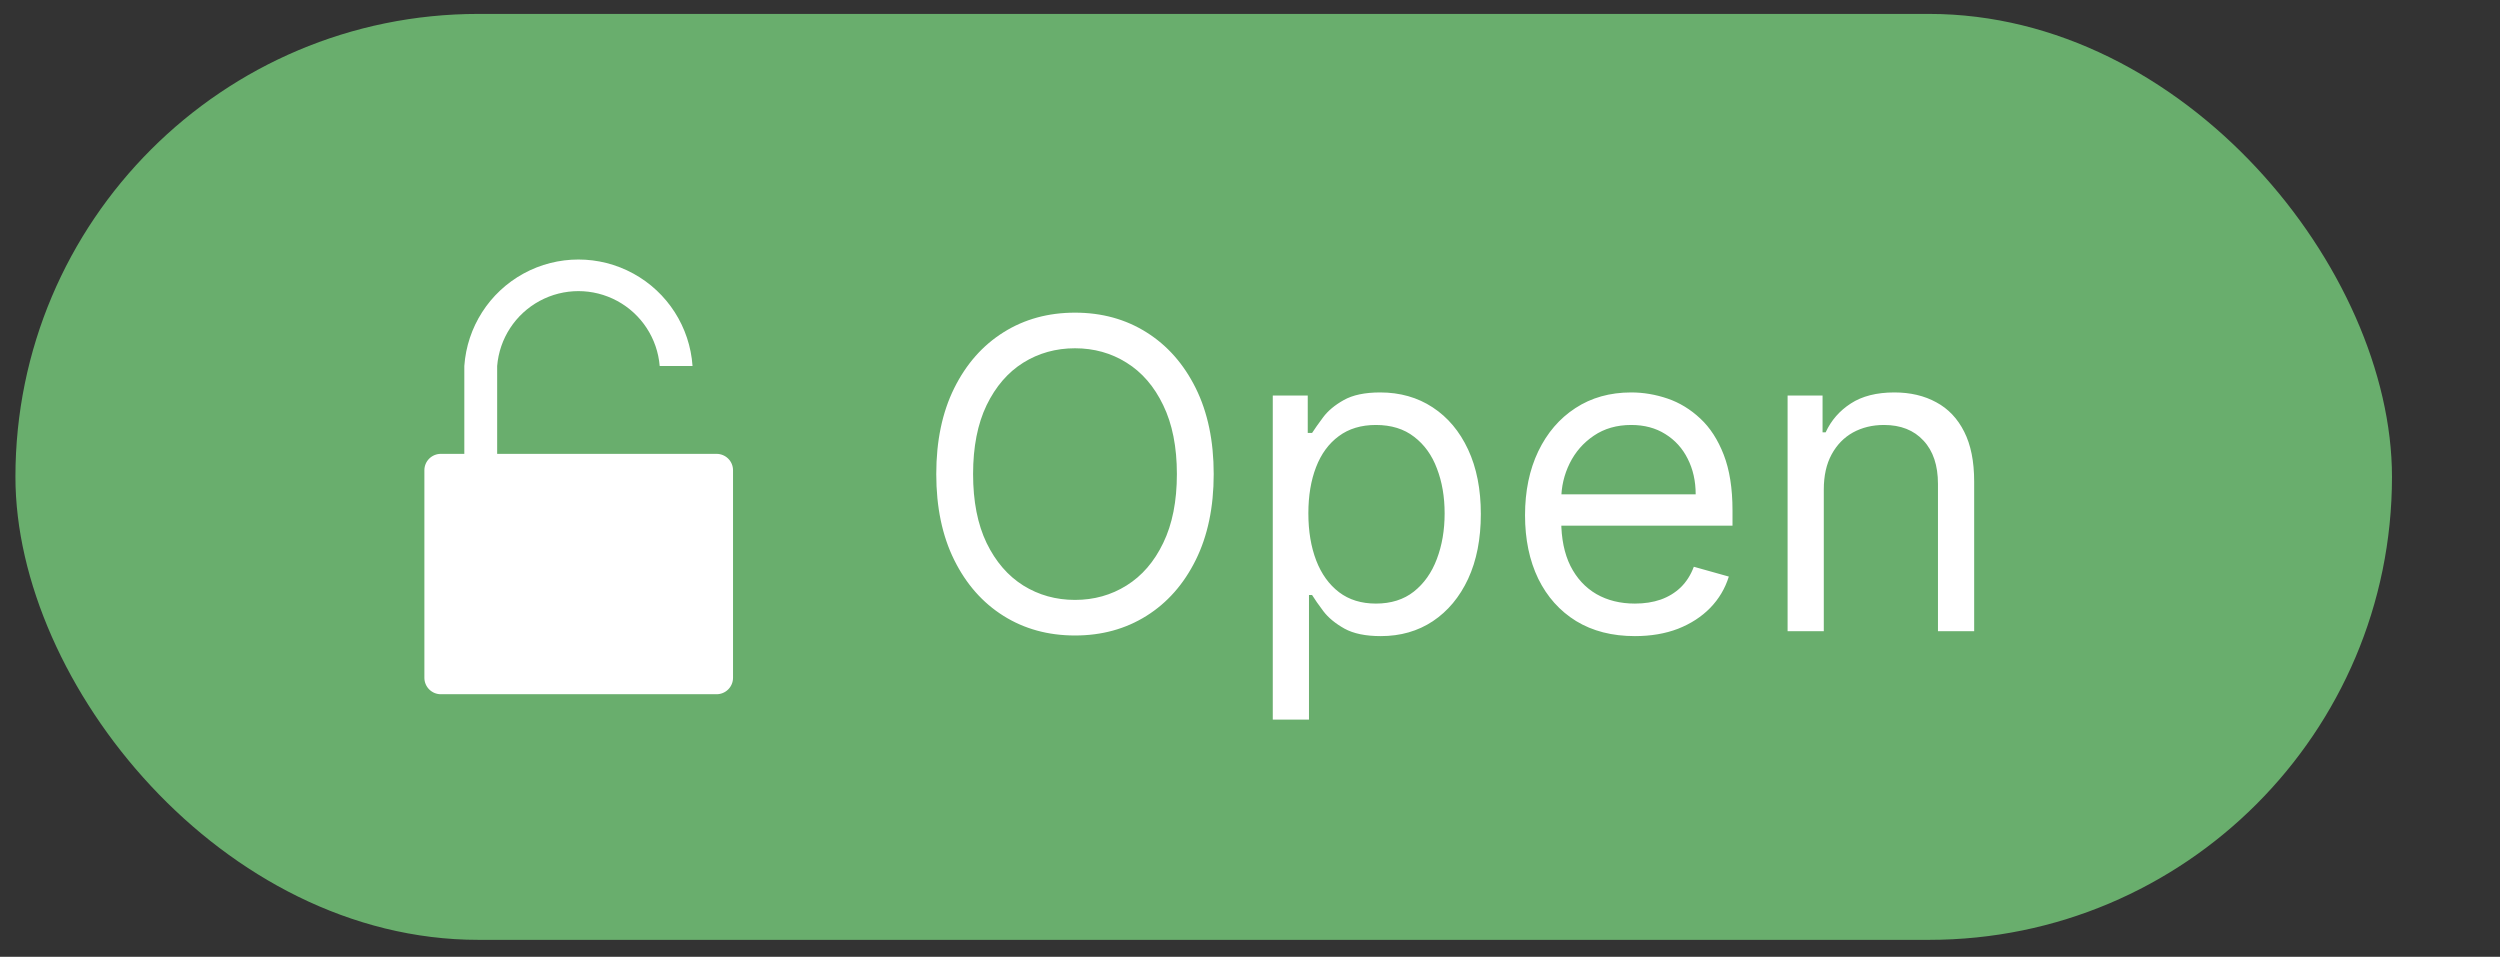 <svg width="81" height="31" viewBox="0 0 81 31" fill="none" xmlns="http://www.w3.org/2000/svg">
<rect x="0" y="0" width="81" height="31" fill="#333333" stroke="none"/>
<rect x="0.5" y="0.451" width="77" height="30" rx="15" fill="#69AE6D"/>
<path d="M39.324 15.36C39.324 16.434 39.13 17.362 38.742 18.144C38.354 18.927 37.822 19.53 37.146 19.954C36.47 20.378 35.698 20.59 34.83 20.59C33.961 20.59 33.189 20.378 32.513 19.954C31.837 19.53 31.305 18.927 30.917 18.144C30.529 17.362 30.335 16.434 30.335 15.36C30.335 14.286 30.529 13.358 30.917 12.576C31.305 11.794 31.837 11.191 32.513 10.767C33.189 10.342 33.961 10.13 34.83 10.13C35.698 10.13 36.47 10.342 37.146 10.767C37.822 11.191 38.354 11.794 38.742 12.576C39.13 13.358 39.324 14.286 39.324 15.36ZM38.131 15.36C38.131 14.479 37.983 13.735 37.688 13.128C37.397 12.521 37.001 12.062 36.5 11.751C36.003 11.439 35.446 11.284 34.83 11.284C34.213 11.284 33.655 11.439 33.154 11.751C32.657 12.062 32.261 12.521 31.966 13.128C31.674 13.735 31.528 14.479 31.528 15.36C31.528 16.242 31.674 16.986 31.966 17.593C32.261 18.199 32.657 18.658 33.154 18.97C33.655 19.281 34.213 19.437 34.83 19.437C35.446 19.437 36.003 19.281 36.5 18.97C37.001 18.658 37.397 18.199 37.688 17.593C37.983 16.986 38.131 16.242 38.131 15.36ZM41.238 23.315V12.815H42.371V14.028H42.511C42.597 13.895 42.716 13.726 42.869 13.521C43.024 13.312 43.246 13.126 43.535 12.964C43.827 12.798 44.221 12.715 44.718 12.715C45.361 12.715 45.928 12.876 46.418 13.198C46.909 13.519 47.292 13.975 47.567 14.565C47.842 15.155 47.979 15.851 47.979 16.653C47.979 17.462 47.842 18.163 47.567 18.756C47.292 19.346 46.91 19.803 46.423 20.128C45.936 20.45 45.374 20.61 44.738 20.61C44.247 20.61 43.855 20.529 43.56 20.367C43.265 20.201 43.038 20.014 42.879 19.805C42.719 19.593 42.597 19.417 42.511 19.278H42.411V23.315H41.238ZM42.391 16.633C42.391 17.21 42.476 17.718 42.645 18.159C42.814 18.597 43.061 18.94 43.386 19.188C43.711 19.434 44.108 19.556 44.579 19.556C45.069 19.556 45.479 19.427 45.807 19.169C46.138 18.907 46.387 18.555 46.553 18.114C46.722 17.67 46.806 17.177 46.806 16.633C46.806 16.096 46.723 15.612 46.557 15.181C46.395 14.747 46.148 14.404 45.817 14.152C45.489 13.897 45.076 13.769 44.579 13.769C44.102 13.769 43.7 13.89 43.376 14.132C43.051 14.371 42.806 14.706 42.64 15.136C42.474 15.564 42.391 16.063 42.391 16.633ZM52.971 20.61C52.235 20.61 51.6 20.448 51.067 20.123C50.536 19.795 50.127 19.337 49.839 18.751C49.554 18.161 49.411 17.475 49.411 16.693C49.411 15.911 49.554 15.221 49.839 14.624C50.127 14.025 50.528 13.557 51.042 13.223C51.559 12.884 52.162 12.715 52.852 12.715C53.249 12.715 53.642 12.782 54.03 12.914C54.418 13.047 54.771 13.262 55.089 13.56C55.407 13.855 55.66 14.247 55.849 14.734C56.038 15.221 56.133 15.821 56.133 16.534V17.031H50.246V16.017H54.94C54.94 15.586 54.853 15.201 54.681 14.863C54.512 14.525 54.27 14.258 53.955 14.063C53.644 13.867 53.276 13.769 52.852 13.769C52.384 13.769 51.98 13.885 51.639 14.117C51.3 14.346 51.04 14.644 50.858 15.012C50.676 15.38 50.584 15.775 50.584 16.195V16.872C50.584 17.448 50.684 17.937 50.883 18.338C51.085 18.736 51.365 19.039 51.723 19.248C52.081 19.453 52.497 19.556 52.971 19.556C53.279 19.556 53.557 19.513 53.806 19.427C54.058 19.337 54.275 19.205 54.457 19.029C54.64 18.85 54.781 18.628 54.88 18.363L56.014 18.681C55.894 19.066 55.694 19.404 55.412 19.695C55.13 19.984 54.782 20.209 54.368 20.372C53.954 20.531 53.488 20.61 52.971 20.61ZM59.091 15.857V20.451H57.918V12.815H59.051V14.008H59.151C59.33 13.62 59.601 13.309 59.966 13.073C60.331 12.835 60.801 12.715 61.378 12.715C61.895 12.715 62.347 12.821 62.735 13.034C63.123 13.242 63.425 13.56 63.64 13.988C63.855 14.412 63.963 14.949 63.963 15.599V20.451H62.79V15.678C62.79 15.079 62.634 14.611 62.322 14.277C62.011 13.938 61.583 13.769 61.04 13.769C60.665 13.769 60.331 13.851 60.035 14.013C59.744 14.175 59.514 14.412 59.344 14.724C59.175 15.036 59.091 15.413 59.091 15.857Z" fill="white"/>
<path d="M23.218 14.705H16.108V11.858C16.181 10.968 16.698 10.176 17.483 9.751C18.268 9.326 19.214 9.326 19.999 9.751C20.784 10.176 21.301 10.968 21.374 11.858H22.438C22.351 10.598 21.628 9.469 20.519 8.863C19.411 8.257 18.071 8.257 16.963 8.863C15.855 9.469 15.132 10.598 15.044 11.858V14.705H14.282C14.141 14.705 14.006 14.761 13.906 14.86C13.806 14.96 13.75 15.095 13.75 15.236V21.961C13.75 22.102 13.806 22.237 13.906 22.337C14.006 22.437 14.141 22.493 14.282 22.493H23.218C23.359 22.493 23.494 22.437 23.594 22.337C23.694 22.237 23.75 22.102 23.75 21.961V15.236C23.75 15.095 23.694 14.96 23.594 14.86C23.494 14.761 23.359 14.705 23.218 14.705H23.218Z" fill="white"/>
</svg>
